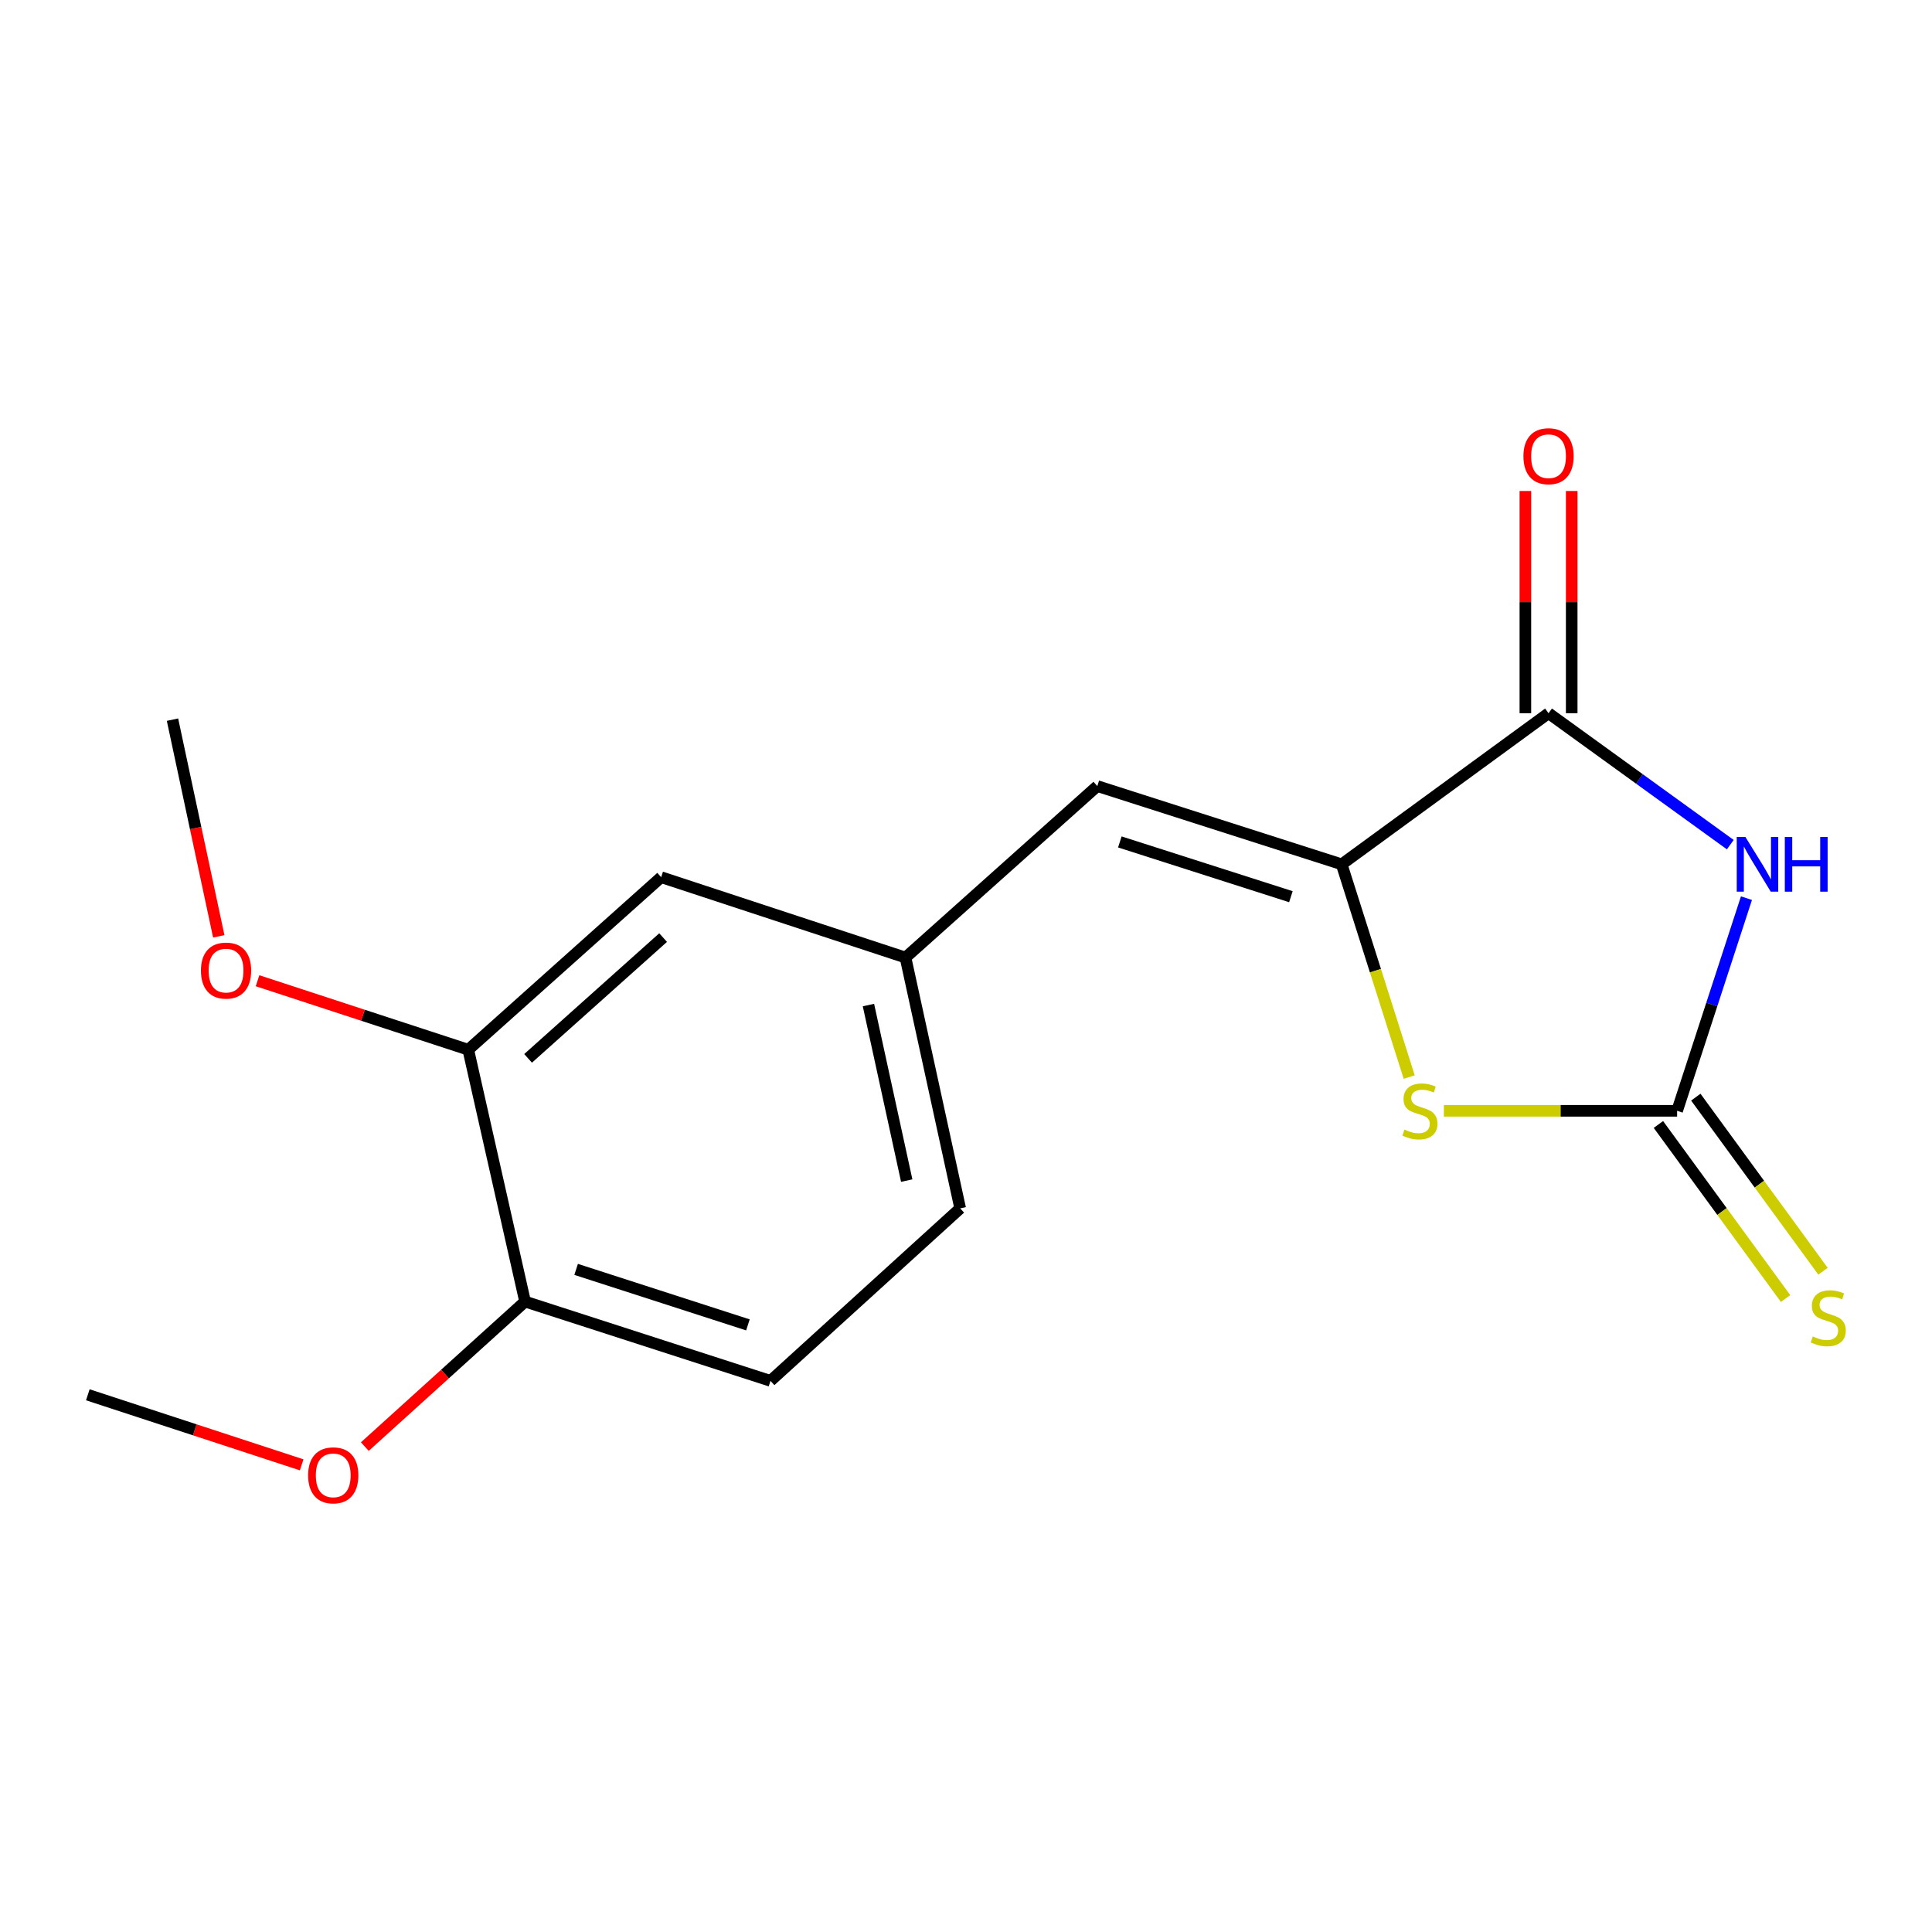 <?xml version='1.0' encoding='iso-8859-1'?>
<svg version='1.1' baseProfile='full'
              xmlns='http://www.w3.org/2000/svg'
                      xmlns:rdkit='http://www.rdkit.org/xml'
                      xmlns:xlink='http://www.w3.org/1999/xlink'
                  xml:space='preserve'
width='1000px' height='1000px' viewBox='0 0 1000 1000'>
<!-- END OF HEADER -->
<rect style='opacity:1.0;fill:#FFFFFF;stroke:none' width='1000' height='1000' x='0' y='0'> </rect>
<path class='bond-0' d='M 903.962,464.884 L 886.017,519.92' style='fill:none;fill-rule:evenodd;stroke:#0000FF;stroke-width:6px;stroke-linecap:butt;stroke-linejoin:miter;stroke-opacity:1' />
<path class='bond-0' d='M 886.017,519.92 L 868.071,574.956' style='fill:none;fill-rule:evenodd;stroke:#000000;stroke-width:6px;stroke-linecap:butt;stroke-linejoin:miter;stroke-opacity:1' />
<path class='bond-2' d='M 895.596,437.19 L 848.558,403.176' style='fill:none;fill-rule:evenodd;stroke:#0000FF;stroke-width:6px;stroke-linecap:butt;stroke-linejoin:miter;stroke-opacity:1' />
<path class='bond-2' d='M 848.558,403.176 L 801.52,369.162' style='fill:none;fill-rule:evenodd;stroke:#000000;stroke-width:6px;stroke-linecap:butt;stroke-linejoin:miter;stroke-opacity:1' />
<path class='bond-3' d='M 868.071,574.956 L 807.711,574.956' style='fill:none;fill-rule:evenodd;stroke:#000000;stroke-width:6px;stroke-linecap:butt;stroke-linejoin:miter;stroke-opacity:1' />
<path class='bond-3' d='M 807.711,574.956 L 747.351,574.956' style='fill:none;fill-rule:evenodd;stroke:#CCCC00;stroke-width:6px;stroke-linecap:butt;stroke-linejoin:miter;stroke-opacity:1' />
<path class='bond-5' d='M 858.391,582.029 L 891.304,627.077' style='fill:none;fill-rule:evenodd;stroke:#000000;stroke-width:6px;stroke-linecap:butt;stroke-linejoin:miter;stroke-opacity:1' />
<path class='bond-5' d='M 891.304,627.077 L 924.217,672.124' style='fill:none;fill-rule:evenodd;stroke:#CCCC00;stroke-width:6px;stroke-linecap:butt;stroke-linejoin:miter;stroke-opacity:1' />
<path class='bond-5' d='M 877.752,567.884 L 910.664,612.931' style='fill:none;fill-rule:evenodd;stroke:#000000;stroke-width:6px;stroke-linecap:butt;stroke-linejoin:miter;stroke-opacity:1' />
<path class='bond-5' d='M 910.664,612.931 L 943.577,657.979' style='fill:none;fill-rule:evenodd;stroke:#CCCC00;stroke-width:6px;stroke-linecap:butt;stroke-linejoin:miter;stroke-opacity:1' />
<path class='bond-1' d='M 694.447,447.369 L 801.52,369.162' style='fill:none;fill-rule:evenodd;stroke:#000000;stroke-width:6px;stroke-linecap:butt;stroke-linejoin:miter;stroke-opacity:1' />
<path class='bond-4' d='M 694.447,447.369 L 567.966,406.874' style='fill:none;fill-rule:evenodd;stroke:#000000;stroke-width:6px;stroke-linecap:butt;stroke-linejoin:miter;stroke-opacity:1' />
<path class='bond-4' d='M 668.164,464.13 L 579.627,435.784' style='fill:none;fill-rule:evenodd;stroke:#000000;stroke-width:6px;stroke-linecap:butt;stroke-linejoin:miter;stroke-opacity:1' />
<path class='bond-17' d='M 694.447,447.369 L 711.923,502.429' style='fill:none;fill-rule:evenodd;stroke:#000000;stroke-width:6px;stroke-linecap:butt;stroke-linejoin:miter;stroke-opacity:1' />
<path class='bond-17' d='M 711.923,502.429 L 729.399,557.49' style='fill:none;fill-rule:evenodd;stroke:#CCCC00;stroke-width:6px;stroke-linecap:butt;stroke-linejoin:miter;stroke-opacity:1' />
<path class='bond-8' d='M 813.509,369.162 L 813.509,311.648' style='fill:none;fill-rule:evenodd;stroke:#000000;stroke-width:6px;stroke-linecap:butt;stroke-linejoin:miter;stroke-opacity:1' />
<path class='bond-8' d='M 813.509,311.648 L 813.509,254.135' style='fill:none;fill-rule:evenodd;stroke:#FF0000;stroke-width:6px;stroke-linecap:butt;stroke-linejoin:miter;stroke-opacity:1' />
<path class='bond-8' d='M 789.532,369.162 L 789.532,311.648' style='fill:none;fill-rule:evenodd;stroke:#000000;stroke-width:6px;stroke-linecap:butt;stroke-linejoin:miter;stroke-opacity:1' />
<path class='bond-8' d='M 789.532,311.648 L 789.532,254.135' style='fill:none;fill-rule:evenodd;stroke:#FF0000;stroke-width:6px;stroke-linecap:butt;stroke-linejoin:miter;stroke-opacity:1' />
<path class='bond-7' d='M 567.966,406.874 L 468.685,495.631' style='fill:none;fill-rule:evenodd;stroke:#000000;stroke-width:6px;stroke-linecap:butt;stroke-linejoin:miter;stroke-opacity:1' />
<path class='bond-6' d='M 242.377,543.333 L 342.217,454.03' style='fill:none;fill-rule:evenodd;stroke:#000000;stroke-width:6px;stroke-linecap:butt;stroke-linejoin:miter;stroke-opacity:1' />
<path class='bond-6' d='M 273.338,547.809 L 343.226,485.296' style='fill:none;fill-rule:evenodd;stroke:#000000;stroke-width:6px;stroke-linecap:butt;stroke-linejoin:miter;stroke-opacity:1' />
<path class='bond-13' d='M 242.377,543.333 L 187.838,525.479' style='fill:none;fill-rule:evenodd;stroke:#000000;stroke-width:6px;stroke-linecap:butt;stroke-linejoin:miter;stroke-opacity:1' />
<path class='bond-13' d='M 187.838,525.479 L 133.299,507.626' style='fill:none;fill-rule:evenodd;stroke:#FF0000;stroke-width:6px;stroke-linecap:butt;stroke-linejoin:miter;stroke-opacity:1' />
<path class='bond-18' d='M 242.377,543.333 L 271.776,673.691' style='fill:none;fill-rule:evenodd;stroke:#000000;stroke-width:6px;stroke-linecap:butt;stroke-linejoin:miter;stroke-opacity:1' />
<path class='bond-9' d='M 468.685,495.631 L 342.217,454.03' style='fill:none;fill-rule:evenodd;stroke:#000000;stroke-width:6px;stroke-linecap:butt;stroke-linejoin:miter;stroke-opacity:1' />
<path class='bond-12' d='M 468.685,495.631 L 496.992,625.442' style='fill:none;fill-rule:evenodd;stroke:#000000;stroke-width:6px;stroke-linecap:butt;stroke-linejoin:miter;stroke-opacity:1' />
<path class='bond-12' d='M 449.504,520.211 L 469.319,611.079' style='fill:none;fill-rule:evenodd;stroke:#000000;stroke-width:6px;stroke-linecap:butt;stroke-linejoin:miter;stroke-opacity:1' />
<path class='bond-10' d='M 271.776,673.691 L 398.804,714.732' style='fill:none;fill-rule:evenodd;stroke:#000000;stroke-width:6px;stroke-linecap:butt;stroke-linejoin:miter;stroke-opacity:1' />
<path class='bond-10' d='M 298.202,657.031 L 387.121,685.76' style='fill:none;fill-rule:evenodd;stroke:#000000;stroke-width:6px;stroke-linecap:butt;stroke-linejoin:miter;stroke-opacity:1' />
<path class='bond-14' d='M 271.776,673.691 L 230.303,711.224' style='fill:none;fill-rule:evenodd;stroke:#000000;stroke-width:6px;stroke-linecap:butt;stroke-linejoin:miter;stroke-opacity:1' />
<path class='bond-14' d='M 230.303,711.224 L 188.83,748.758' style='fill:none;fill-rule:evenodd;stroke:#FF0000;stroke-width:6px;stroke-linecap:butt;stroke-linejoin:miter;stroke-opacity:1' />
<path class='bond-11' d='M 398.804,714.732 L 496.992,625.442' style='fill:none;fill-rule:evenodd;stroke:#000000;stroke-width:6px;stroke-linecap:butt;stroke-linejoin:miter;stroke-opacity:1' />
<path class='bond-15' d='M 113.234,484.653 L 101.257,428.573' style='fill:none;fill-rule:evenodd;stroke:#FF0000;stroke-width:6px;stroke-linecap:butt;stroke-linejoin:miter;stroke-opacity:1' />
<path class='bond-15' d='M 101.257,428.573 L 89.28,372.492' style='fill:none;fill-rule:evenodd;stroke:#000000;stroke-width:6px;stroke-linecap:butt;stroke-linejoin:miter;stroke-opacity:1' />
<path class='bond-16' d='M 156.141,758.2 L 100.798,740.069' style='fill:none;fill-rule:evenodd;stroke:#FF0000;stroke-width:6px;stroke-linecap:butt;stroke-linejoin:miter;stroke-opacity:1' />
<path class='bond-16' d='M 100.798,740.069 L 45.455,721.939' style='fill:none;fill-rule:evenodd;stroke:#000000;stroke-width:6px;stroke-linecap:butt;stroke-linejoin:miter;stroke-opacity:1' />
<path  class='atom-0' d='M 903.413 433.209
L 912.693 448.209
Q 913.613 449.689, 915.093 452.369
Q 916.573 455.049, 916.653 455.209
L 916.653 433.209
L 920.413 433.209
L 920.413 461.529
L 916.533 461.529
L 906.573 445.129
Q 905.413 443.209, 904.173 441.009
Q 902.973 438.809, 902.613 438.129
L 902.613 461.529
L 898.933 461.529
L 898.933 433.209
L 903.413 433.209
' fill='#0000FF'/>
<path  class='atom-0' d='M 923.813 433.209
L 927.653 433.209
L 927.653 445.249
L 942.133 445.249
L 942.133 433.209
L 945.973 433.209
L 945.973 461.529
L 942.133 461.529
L 942.133 448.449
L 927.653 448.449
L 927.653 461.529
L 923.813 461.529
L 923.813 433.209
' fill='#0000FF'/>
<path  class='atom-4' d='M 726.943 584.676
Q 727.263 584.796, 728.583 585.356
Q 729.903 585.916, 731.343 586.276
Q 732.823 586.596, 734.263 586.596
Q 736.943 586.596, 738.503 585.316
Q 740.063 583.996, 740.063 581.716
Q 740.063 580.156, 739.263 579.196
Q 738.503 578.236, 737.303 577.716
Q 736.103 577.196, 734.103 576.596
Q 731.583 575.836, 730.063 575.116
Q 728.583 574.396, 727.503 572.876
Q 726.463 571.356, 726.463 568.796
Q 726.463 565.236, 728.863 563.036
Q 731.303 560.836, 736.103 560.836
Q 739.383 560.836, 743.103 562.396
L 742.183 565.476
Q 738.783 564.076, 736.223 564.076
Q 733.463 564.076, 731.943 565.236
Q 730.423 566.356, 730.463 568.316
Q 730.463 569.836, 731.223 570.756
Q 732.023 571.676, 733.143 572.196
Q 734.303 572.716, 736.223 573.316
Q 738.783 574.116, 740.303 574.916
Q 741.823 575.716, 742.903 577.356
Q 744.023 578.956, 744.023 581.716
Q 744.023 585.636, 741.383 587.756
Q 738.783 589.836, 734.423 589.836
Q 731.903 589.836, 729.983 589.276
Q 728.103 588.756, 725.863 587.836
L 726.943 584.676
' fill='#CCCC00'/>
<path  class='atom-6' d='M 938.292 691.736
Q 938.612 691.856, 939.932 692.416
Q 941.252 692.976, 942.692 693.336
Q 944.172 693.656, 945.612 693.656
Q 948.292 693.656, 949.852 692.376
Q 951.412 691.056, 951.412 688.776
Q 951.412 687.216, 950.612 686.256
Q 949.852 685.296, 948.652 684.776
Q 947.452 684.256, 945.452 683.656
Q 942.932 682.896, 941.412 682.176
Q 939.932 681.456, 938.852 679.936
Q 937.812 678.416, 937.812 675.856
Q 937.812 672.296, 940.212 670.096
Q 942.652 667.896, 947.452 667.896
Q 950.732 667.896, 954.452 669.456
L 953.532 672.536
Q 950.132 671.136, 947.572 671.136
Q 944.812 671.136, 943.292 672.296
Q 941.772 673.416, 941.812 675.376
Q 941.812 676.896, 942.572 677.816
Q 943.372 678.736, 944.492 679.256
Q 945.652 679.776, 947.572 680.376
Q 950.132 681.176, 951.652 681.976
Q 953.172 682.776, 954.252 684.416
Q 955.372 686.016, 955.372 688.776
Q 955.372 692.696, 952.732 694.816
Q 950.132 696.896, 945.772 696.896
Q 943.252 696.896, 941.332 696.336
Q 939.452 695.816, 937.212 694.896
L 938.292 691.736
' fill='#CCCC00'/>
<path  class='atom-9' d='M 788.52 236.127
Q 788.52 229.327, 791.88 225.527
Q 795.24 221.727, 801.52 221.727
Q 807.8 221.727, 811.16 225.527
Q 814.52 229.327, 814.52 236.127
Q 814.52 243.007, 811.12 246.927
Q 807.72 250.807, 801.52 250.807
Q 795.28 250.807, 791.88 246.927
Q 788.52 243.047, 788.52 236.127
M 801.52 247.607
Q 805.84 247.607, 808.16 244.727
Q 810.52 241.807, 810.52 236.127
Q 810.52 230.567, 808.16 227.767
Q 805.84 224.927, 801.52 224.927
Q 797.2 224.927, 794.84 227.727
Q 792.52 230.527, 792.52 236.127
Q 792.52 241.847, 794.84 244.727
Q 797.2 247.607, 801.52 247.607
' fill='#FF0000'/>
<path  class='atom-14' d='M 104.001 502.371
Q 104.001 495.571, 107.361 491.771
Q 110.721 487.971, 117.001 487.971
Q 123.281 487.971, 126.641 491.771
Q 130.001 495.571, 130.001 502.371
Q 130.001 509.251, 126.601 513.171
Q 123.201 517.051, 117.001 517.051
Q 110.761 517.051, 107.361 513.171
Q 104.001 509.291, 104.001 502.371
M 117.001 513.851
Q 121.321 513.851, 123.641 510.971
Q 126.001 508.051, 126.001 502.371
Q 126.001 496.811, 123.641 494.011
Q 121.321 491.171, 117.001 491.171
Q 112.681 491.171, 110.321 493.971
Q 108.001 496.771, 108.001 502.371
Q 108.001 508.091, 110.321 510.971
Q 112.681 513.851, 117.001 513.851
' fill='#FF0000'/>
<path  class='atom-15' d='M 159.482 763.633
Q 159.482 756.833, 162.842 753.033
Q 166.202 749.233, 172.482 749.233
Q 178.762 749.233, 182.122 753.033
Q 185.482 756.833, 185.482 763.633
Q 185.482 770.513, 182.082 774.433
Q 178.682 778.313, 172.482 778.313
Q 166.242 778.313, 162.842 774.433
Q 159.482 770.553, 159.482 763.633
M 172.482 775.113
Q 176.802 775.113, 179.122 772.233
Q 181.482 769.313, 181.482 763.633
Q 181.482 758.073, 179.122 755.273
Q 176.802 752.433, 172.482 752.433
Q 168.162 752.433, 165.802 755.233
Q 163.482 758.033, 163.482 763.633
Q 163.482 769.353, 165.802 772.233
Q 168.162 775.113, 172.482 775.113
' fill='#FF0000'/>
</svg>
